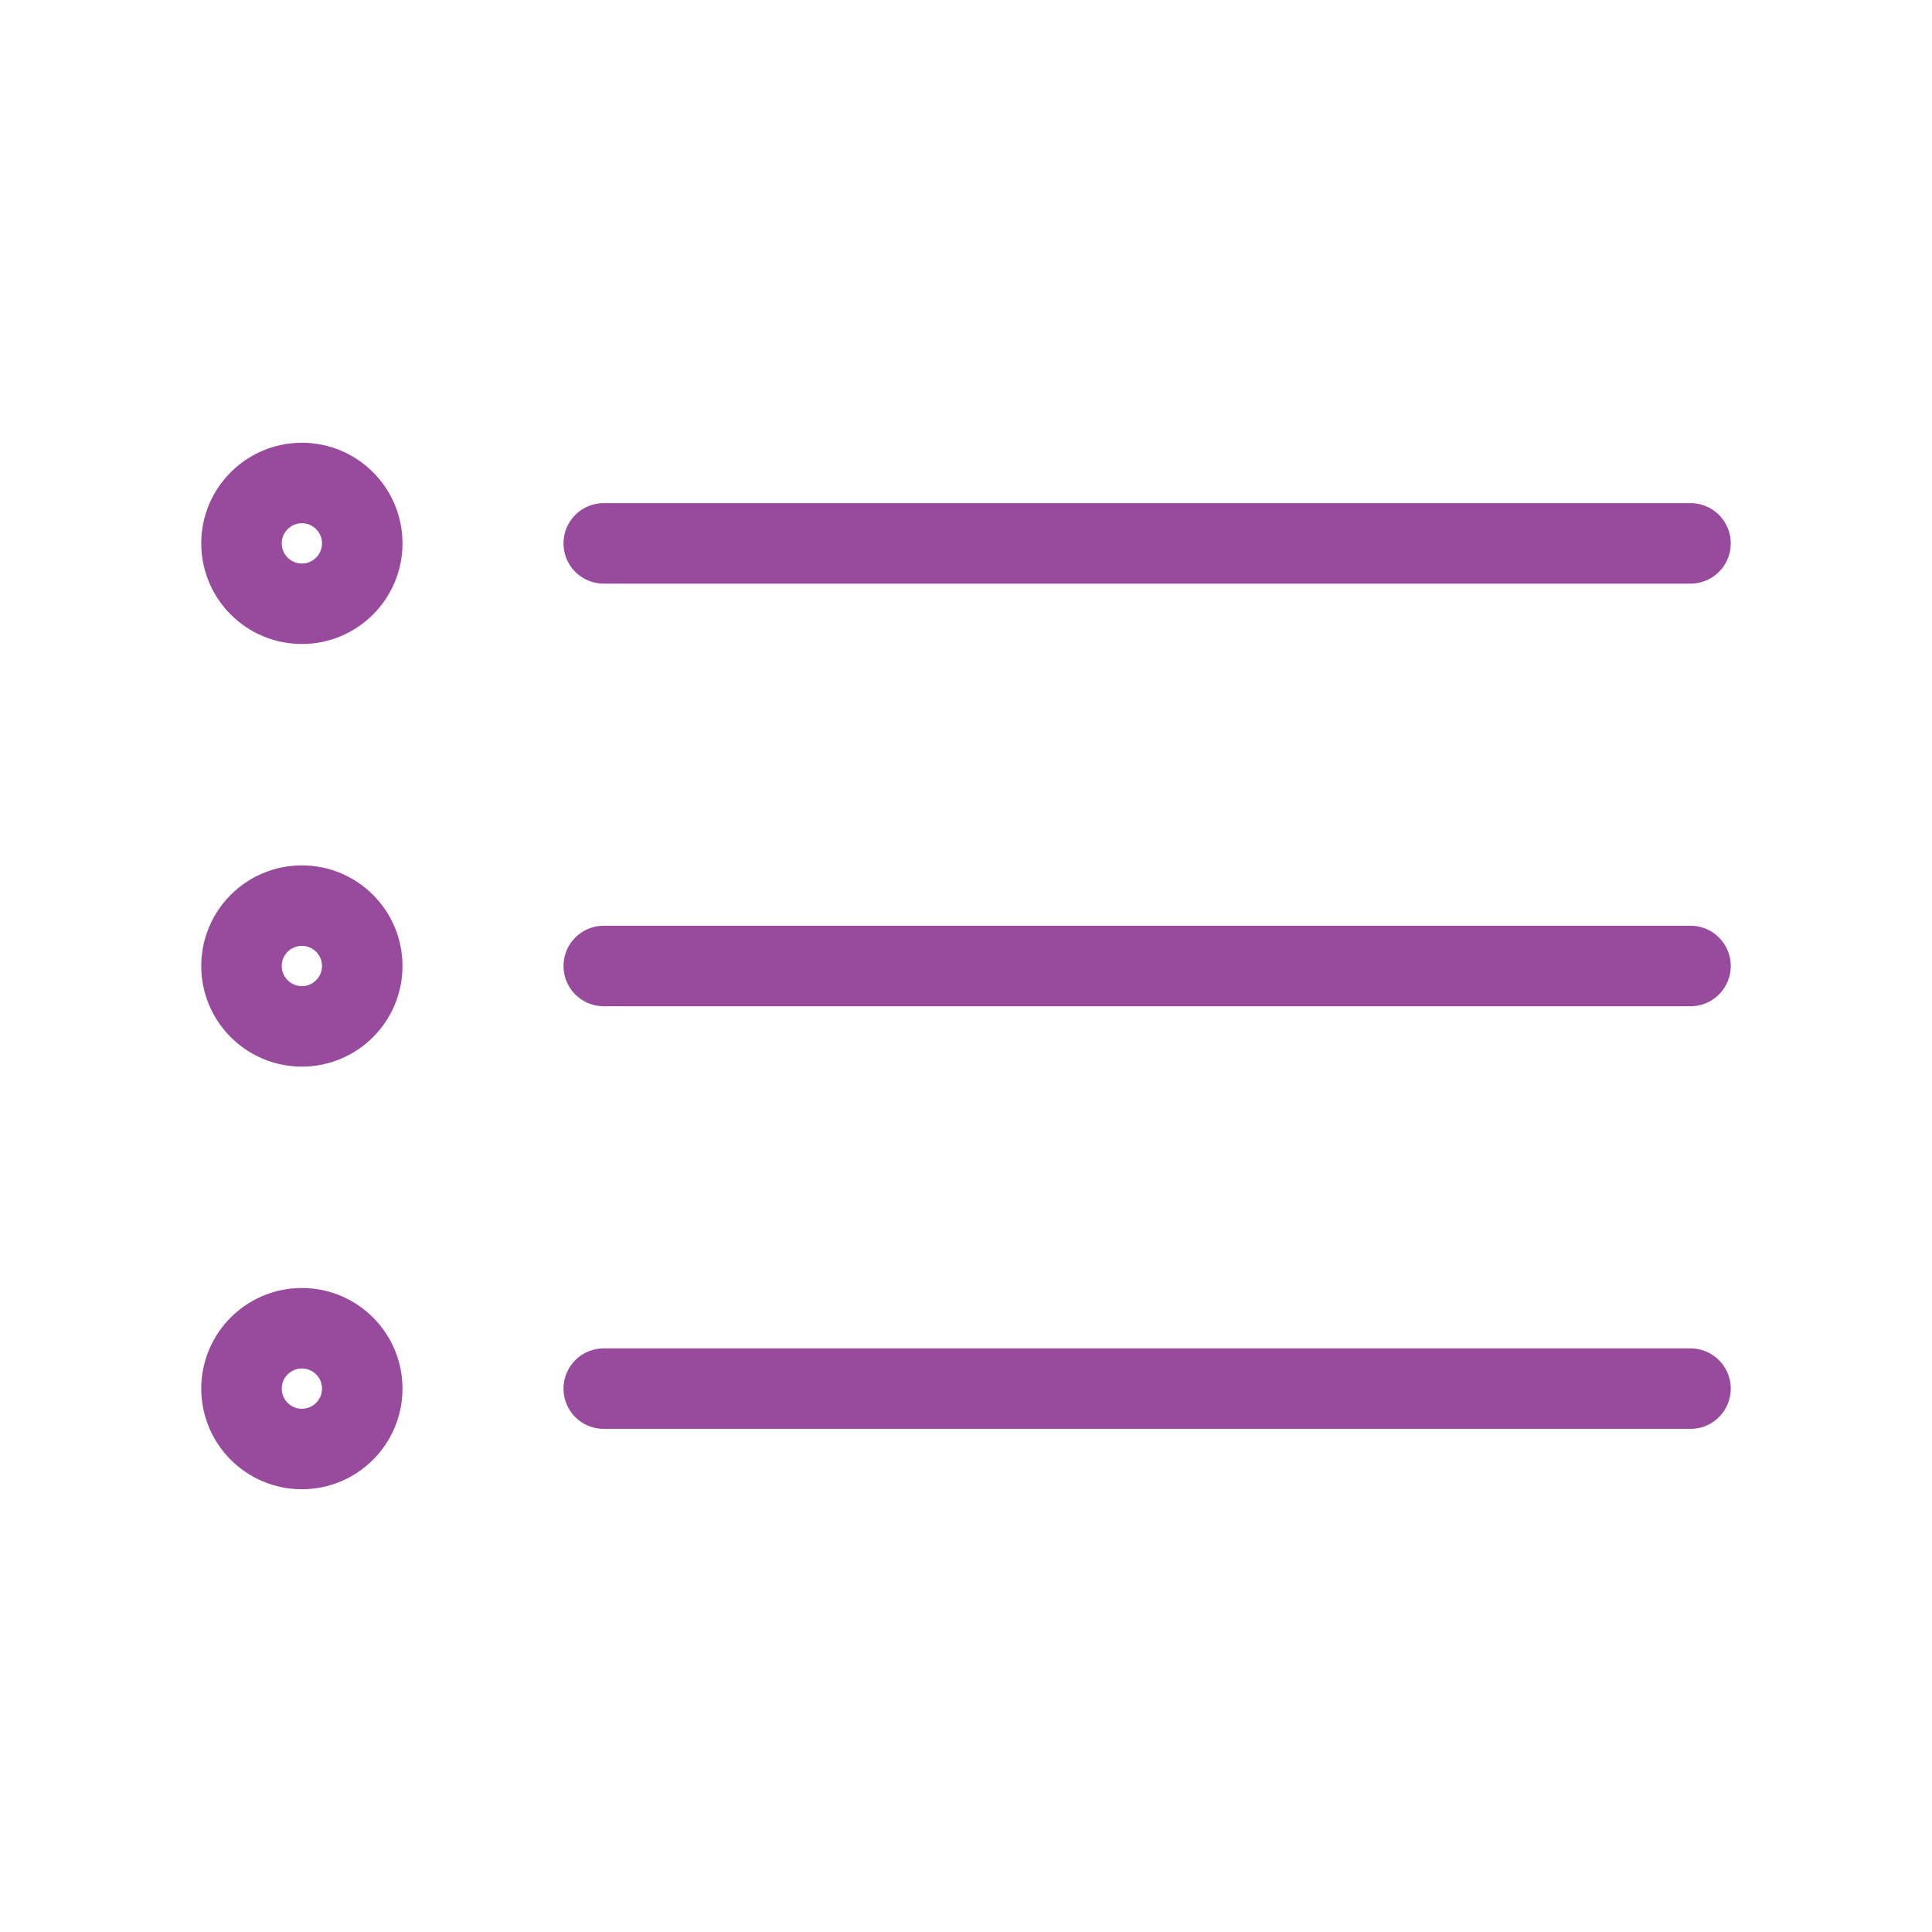<svg width="24" height="24" viewBox="0 0 24 24" fill="none" xmlns="http://www.w3.org/2000/svg">
<path d="M7.5 6.75H21" stroke="#984A9C" stroke-linecap="round" stroke-linejoin="round"/>
<path d="M7.5 12H21" stroke="#984A9C" stroke-linecap="round" stroke-linejoin="round"/>
<path d="M7.5 17.25H21" stroke="#984A9C" stroke-linecap="round" stroke-linejoin="round"/>
<path d="M3.75 7.5C4.164 7.5 4.5 7.164 4.5 6.75C4.5 6.336 4.164 6 3.75 6C3.336 6 3 6.336 3 6.75C3 7.164 3.336 7.5 3.75 7.5Z" stroke="#984A9C" stroke-linecap="round" stroke-linejoin="round"/>
<path d="M3.75 12.75C4.164 12.75 4.5 12.414 4.5 12C4.5 11.586 4.164 11.25 3.75 11.25C3.336 11.25 3 11.586 3 12C3 12.414 3.336 12.75 3.75 12.75Z" stroke="#984A9C" stroke-linecap="round" stroke-linejoin="round"/>
<path d="M3.75 18C4.164 18 4.5 17.664 4.5 17.25C4.5 16.836 4.164 16.5 3.75 16.5C3.336 16.5 3 16.836 3 17.25C3 17.664 3.336 18 3.75 18Z" stroke="#984A9C" stroke-linecap="round" stroke-linejoin="round"/>
</svg>
